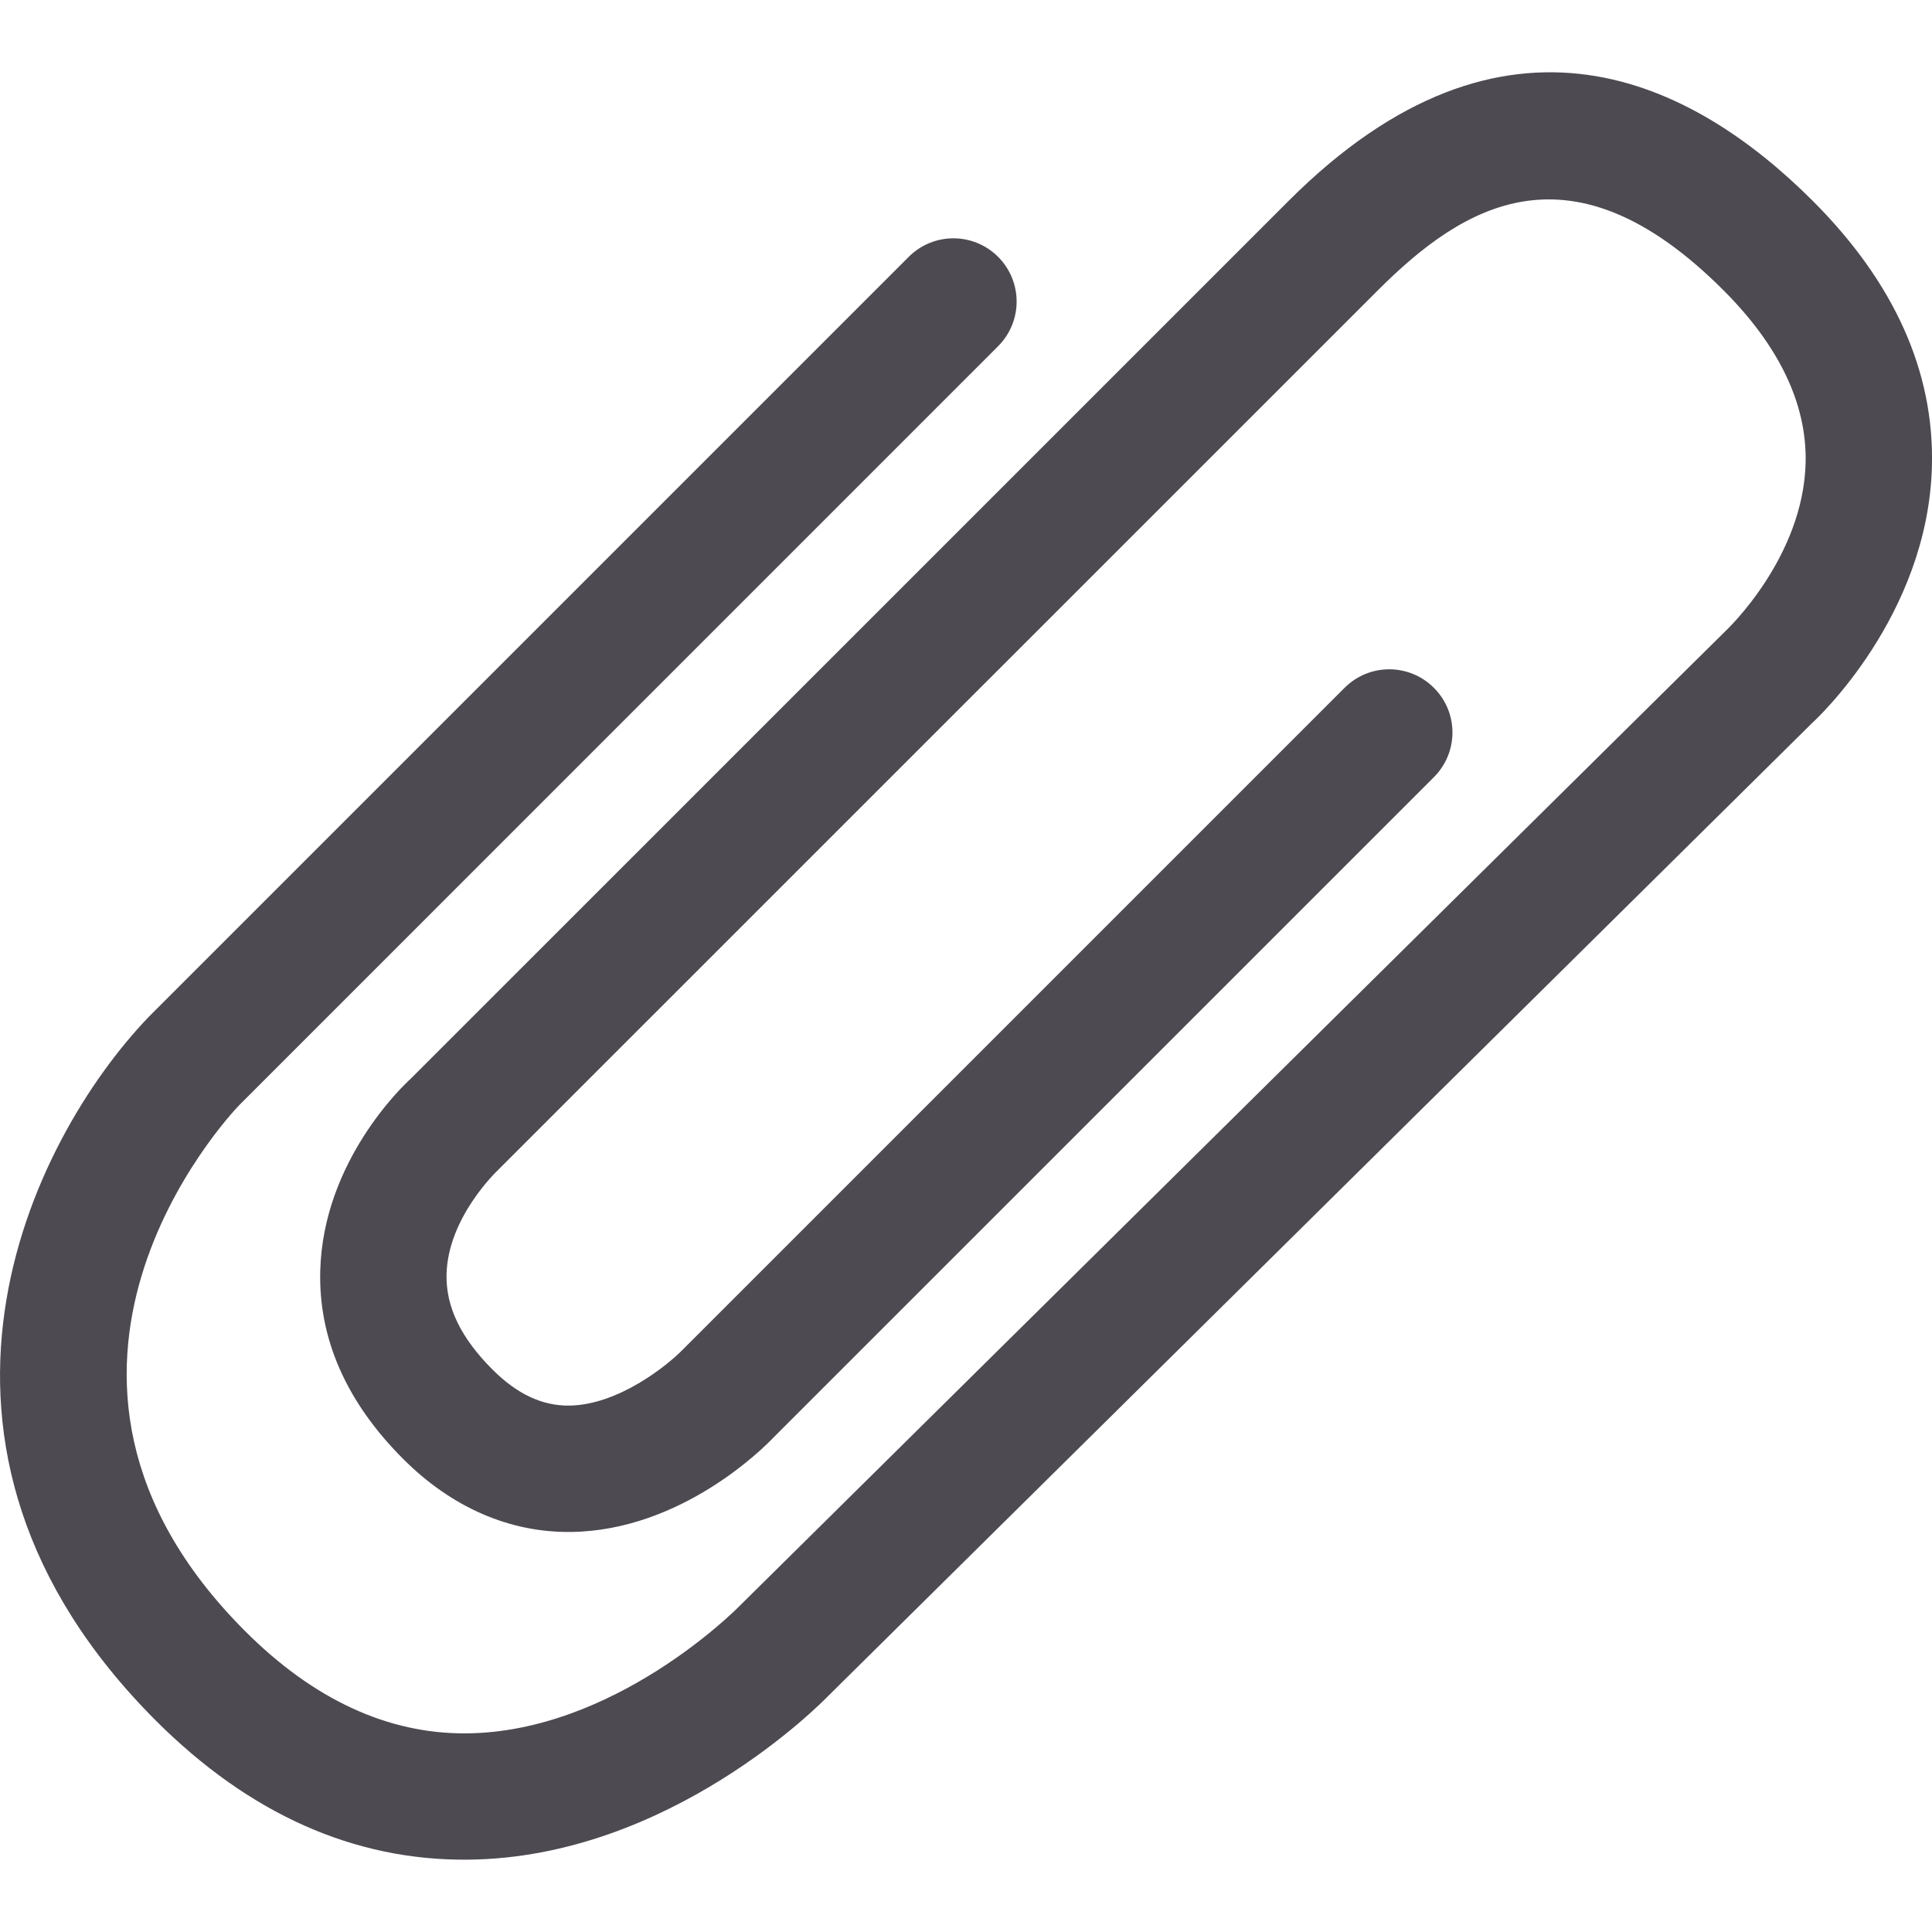 <?xml version="1.0" encoding="UTF-8"?> <svg xmlns="http://www.w3.org/2000/svg" width="200" height="200" viewBox="0 0 200 200" fill="none"><g clip-path="url(#clip0_2302_376)"><path d="M187.652 20.792C175.278 8.418 155.821 -1.628 133.401 20.792L42.511 111.675C41.812 112.302 33.447 120.157 33.152 131.55C32.969 138.588 35.853 145.147 41.74 151.034C46.763 156.057 52.773 158.666 59.104 158.588C70.575 158.45 79.13 149.804 80.059 148.823L148.437 80.452C150.994 77.894 151.001 73.761 148.437 71.204C145.88 68.647 141.746 68.647 139.189 71.204L70.706 139.686C69.078 141.361 63.976 145.468 58.888 145.507C56.102 145.527 53.519 144.304 50.987 141.779C47.717 138.509 46.161 135.304 46.226 131.962C46.337 126.03 51.491 121.191 51.543 121.132L142.649 30.04C151.491 21.204 162.655 14.284 178.404 30.04C184.173 35.808 187.031 41.786 186.919 47.816C186.73 57.724 178.698 65.259 178.613 65.337L76.462 166.344C76.239 166.567 63.61 179.333 48.234 179.438C40.144 179.49 32.459 175.932 25.396 168.875C-1.302 142.178 23.682 115.533 24.755 114.415L103.322 35.841C105.88 33.283 105.88 29.15 103.322 26.586C100.759 24.029 96.625 24.036 94.075 26.586L15.409 105.252C3.126 118.045 -12.381 149.595 16.141 178.123C25.808 187.783 36.671 192.623 48.43 192.512C69.346 192.329 85.108 176.22 85.768 175.533L187.626 74.814C187.914 74.559 199.607 63.787 199.993 48.234C200.235 38.45 196.082 29.215 187.652 20.792Z" fill="#4D4A51"></path></g><defs><clipPath id="clip0_2302_376"><rect width="200" height="200" fill="white"></rect></clipPath></defs></svg> 